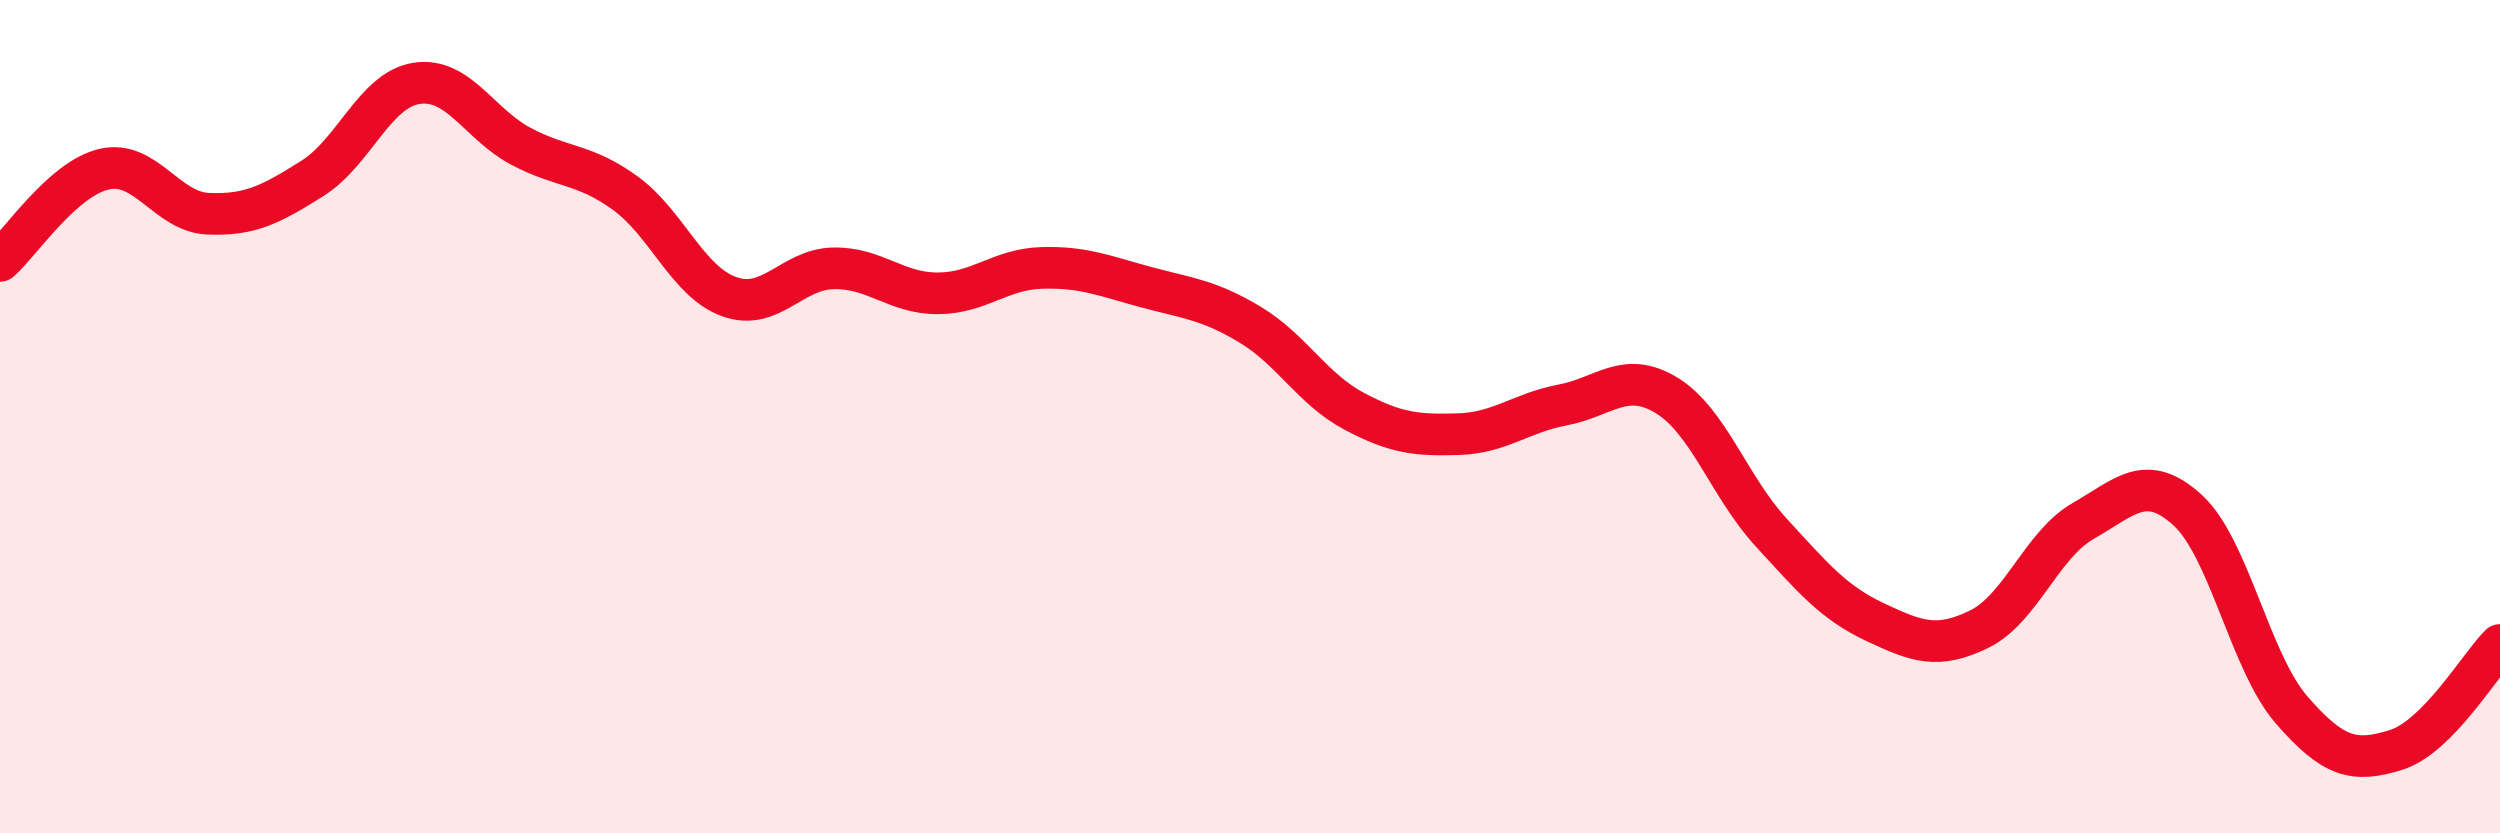 
    <svg width="60" height="20" viewBox="0 0 60 20" xmlns="http://www.w3.org/2000/svg">
      <path
        d="M 0,6.26 C 0.5,5.82 1.5,4.29 2.5,4.06 C 3.5,3.83 4,5.09 5,5.13 C 6,5.17 6.5,4.91 7.5,4.28 C 8.5,3.65 9,2.15 10,2 C 11,1.85 11.5,2.98 12.5,3.51 C 13.5,4.04 14,3.91 15,4.63 C 16,5.35 16.5,6.76 17.5,7.12 C 18.5,7.48 19,6.46 20,6.44 C 21,6.42 21.5,7.04 22.5,7.04 C 23.5,7.04 24,6.46 25,6.43 C 26,6.4 26.5,6.62 27.5,6.89 C 28.5,7.16 29,7.19 30,7.79 C 31,8.39 31.5,9.34 32.5,9.87 C 33.5,10.4 34,10.45 35,10.42 C 36,10.39 36.5,9.91 37.5,9.72 C 38.5,9.53 39,8.88 40,9.49 C 41,10.1 41.5,11.68 42.5,12.77 C 43.5,13.86 44,14.46 45,14.93 C 46,15.4 46.5,15.59 47.5,15.1 C 48.5,14.61 49,13.07 50,12.5 C 51,11.93 51.5,11.33 52.5,12.24 C 53.5,13.15 54,15.89 55,17.04 C 56,18.19 56.5,18.31 57.5,18 C 58.5,17.69 59.5,15.98 60,15.48L60 20L0 20Z"
        fill="#EB0A25"
        opacity="0.1"
        stroke-linecap="round"
        stroke-linejoin="round"
      />
      <path
        d="M 0,6.26 C 0.5,5.82 1.5,4.29 2.5,4.06 C 3.5,3.83 4,5.09 5,5.13 C 6,5.17 6.5,4.91 7.5,4.28 C 8.5,3.65 9,2.15 10,2 C 11,1.85 11.5,2.98 12.5,3.51 C 13.5,4.04 14,3.91 15,4.63 C 16,5.35 16.5,6.76 17.5,7.12 C 18.5,7.48 19,6.46 20,6.44 C 21,6.42 21.5,7.04 22.5,7.04 C 23.5,7.04 24,6.46 25,6.43 C 26,6.4 26.5,6.62 27.5,6.89 C 28.5,7.16 29,7.19 30,7.79 C 31,8.39 31.5,9.34 32.5,9.87 C 33.5,10.4 34,10.45 35,10.42 C 36,10.39 36.5,9.91 37.5,9.72 C 38.5,9.53 39,8.88 40,9.49 C 41,10.1 41.5,11.68 42.5,12.77 C 43.5,13.86 44,14.46 45,14.93 C 46,15.4 46.5,15.59 47.5,15.1 C 48.5,14.61 49,13.07 50,12.5 C 51,11.93 51.5,11.33 52.5,12.24 C 53.5,13.15 54,15.89 55,17.04 C 56,18.19 56.5,18.31 57.5,18 C 58.5,17.69 59.5,15.98 60,15.48"
        stroke="#EB0A25"
        stroke-width="1"
        fill="none"
        stroke-linecap="round"
        stroke-linejoin="round"
      />
    </svg>
  